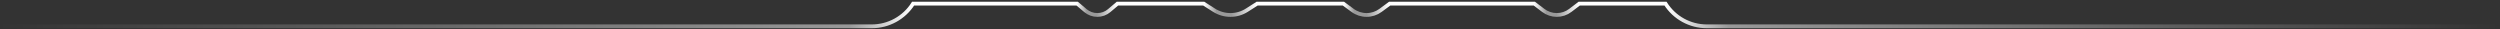 <svg fill="none" height="16" viewBox="0 0 1378 16" width="1378" xmlns="http://www.w3.org/2000/svg" xmlns:xlink="http://www.w3.org/1999/xlink"><rect x="0" y="0" width="1378" height="16" fill="#333333" stroke="none"/><linearGradient id="a" gradientUnits="userSpaceOnUse" x1="0" x2="1377.03" y1="8.25" y2="8.25"><stop offset="0" stop-color="#fff" stop-opacity="0"/><stop offset=".34" stop-color="#fff" stop-opacity=".5"/><stop offset=".365" stop-color="#fff"/><stop offset=".431" stop-color="#fff"/><stop offset=".435" stop-color="#fff" stop-opacity=".5"/><stop offset=".439" stop-color="#fff" stop-opacity=".5"/><stop offset=".447" stop-color="#fff"/><stop offset=".482" stop-color="#fff"/><stop offset=".487" stop-color="#fff" stop-opacity=".5"/><stop offset=".493" stop-color="#fff" stop-opacity=".5"/><stop offset=".503" stop-color="#fff"/><stop offset=".538" stop-color="#fff"/><stop offset=".542" stop-color="#fff" stop-opacity=".5"/><stop offset=".547" stop-color="#fff" stop-opacity=".5"/><stop offset=".556" stop-color="#fff"/><stop offset=".614" stop-color="#fff"/><stop offset=".619" stop-color="#fff" stop-opacity=".5"/><stop offset=".623" stop-color="#fff" stop-opacity=".5"/><stop offset=".632" stop-color="#fff"/><stop offset=".667" stop-color="#fff"/><stop offset=".692" stop-color="#fff" stop-opacity=".5"/><stop offset="1" stop-color="#fff" stop-opacity="0"/></linearGradient><path d="m0 14.5h480.577c9.216 0 17.791-4.717 22.727-12.5h90.441l4.572 3.863c1.825 1.541 4.136 2.387 6.524 2.387 2.389 0 4.7-.846 6.524-2.387l4.572-3.863h47.554l5.675 3.614c2.704 1.722 5.842 2.636 9.048 2.636 3.205 0 6.343-.914 9.047-2.636l5.675-3.614h47.554l5.078 3.732c2.226 1.636 4.916 2.518 7.679 2.518 2.762 0 5.452-.882 7.678-2.518l5.079-3.732h79.72l4.961 3.759c2.133 1.616 4.735 2.491 7.411 2.491 2.676 0 5.279-.875 7.412-2.491l4.961-3.759h47.553c4.935 7.783 13.511 12.5 22.727 12.5h436.281" stroke="url(#a)" stroke-width="2.087"/></svg>